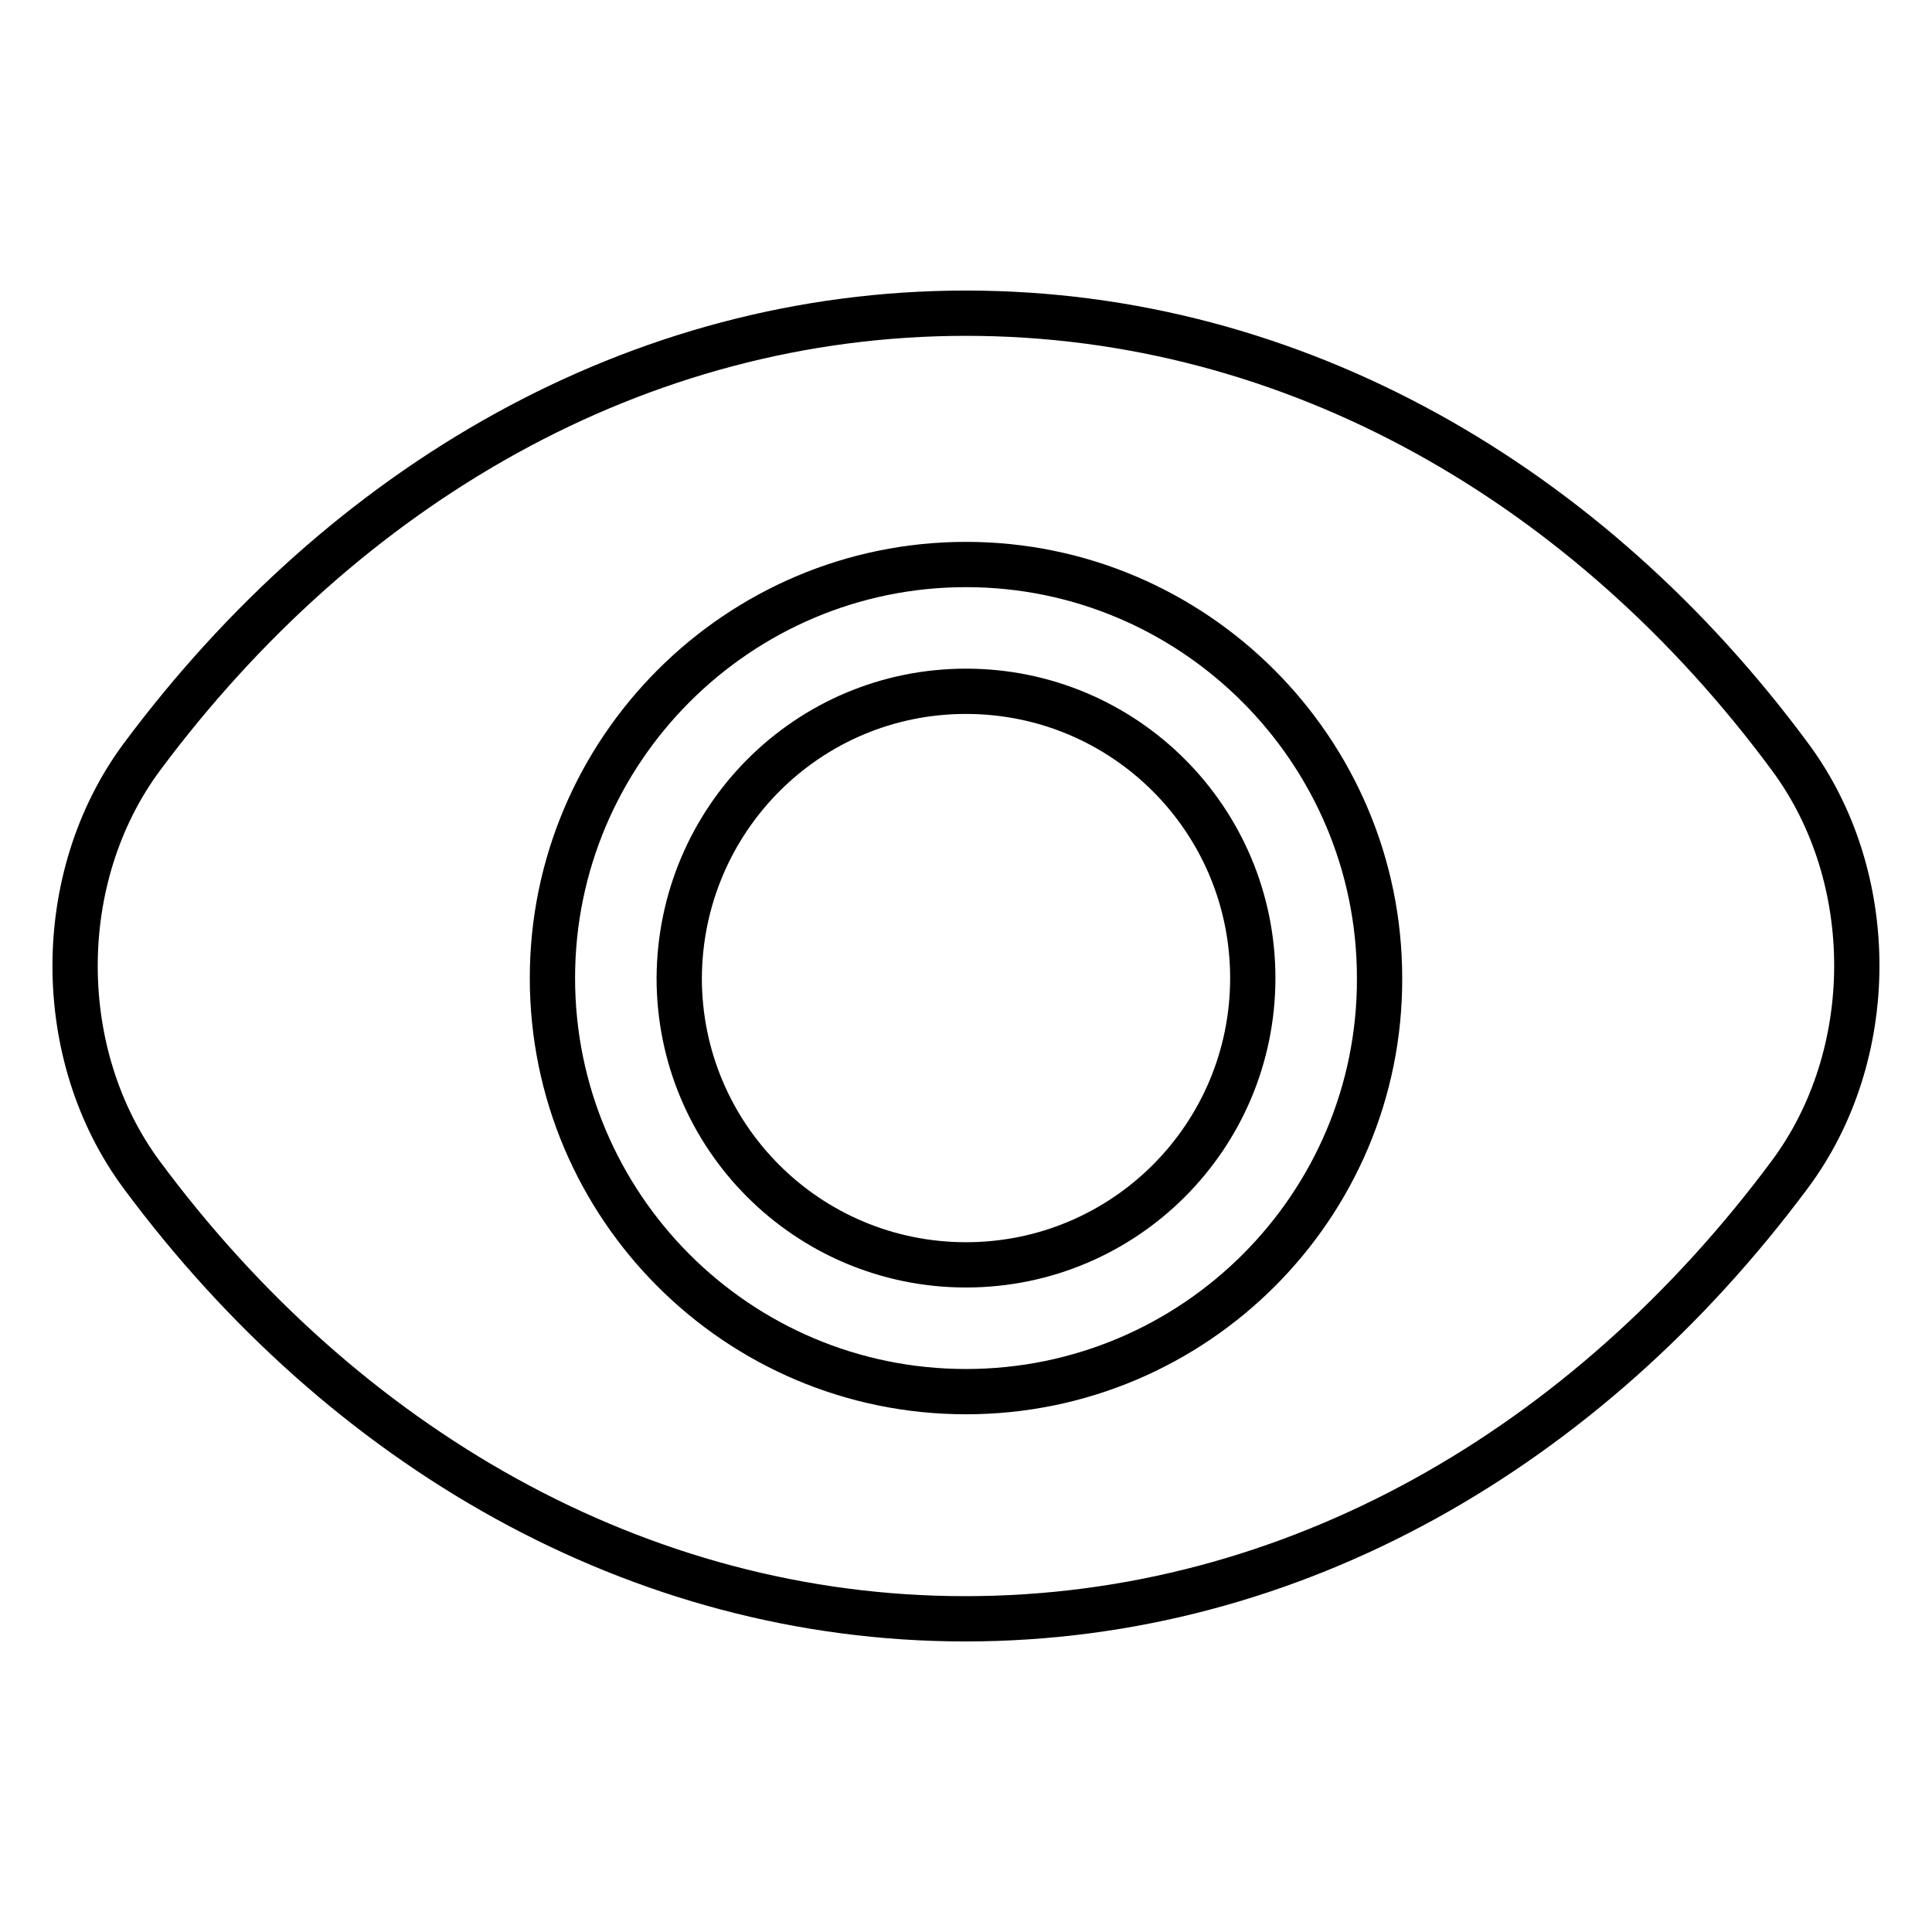 <?xml version="1.0" encoding="utf-8"?>
<!-- Svg Vector Icons : http://www.onlinewebfonts.com/icon -->
<!DOCTYPE svg PUBLIC "-//W3C//DTD SVG 1.1//EN" "http://www.w3.org/Graphics/SVG/1.1/DTD/svg11.dtd">
<svg version="1.1" xmlns="http://www.w3.org/2000/svg" xmlns:xlink="http://www.w3.org/1999/xlink" x="0px" y="0px" viewBox="0 0 256 256" enable-background="new 0 0 256 256" xml:space="preserve">
<g> <path stroke-width="6" fill-opacity="0" stroke="#000000"  d="M237.2,100.3c-26.6-36-65.6-58.8-109.2-58.8c-43.6,0-82.4,22.8-109.2,58.8C7,116.2,7,139.8,18.8,155.7 c26.7,36,65.7,58.8,109.1,58.8c43.6,0,82.4-22.8,109.2-58.8C249,139.8,249,116.2,237.2,100.3L237.2,100.3z M128,184.4 c-30.3,0-54.8-24.6-54.8-54.8c0-30.2,24.6-54.8,54.8-54.8c30.2,0,54.8,24.6,54.8,54.8C182.9,159.8,158.3,184.4,128,184.4z  M128,91.6c-21,0-37.9,17-38,38c0,21,17,38,38,38c21,0,38-17,38-38C166,108.6,149,91.6,128,91.6z"/></g>
</svg>